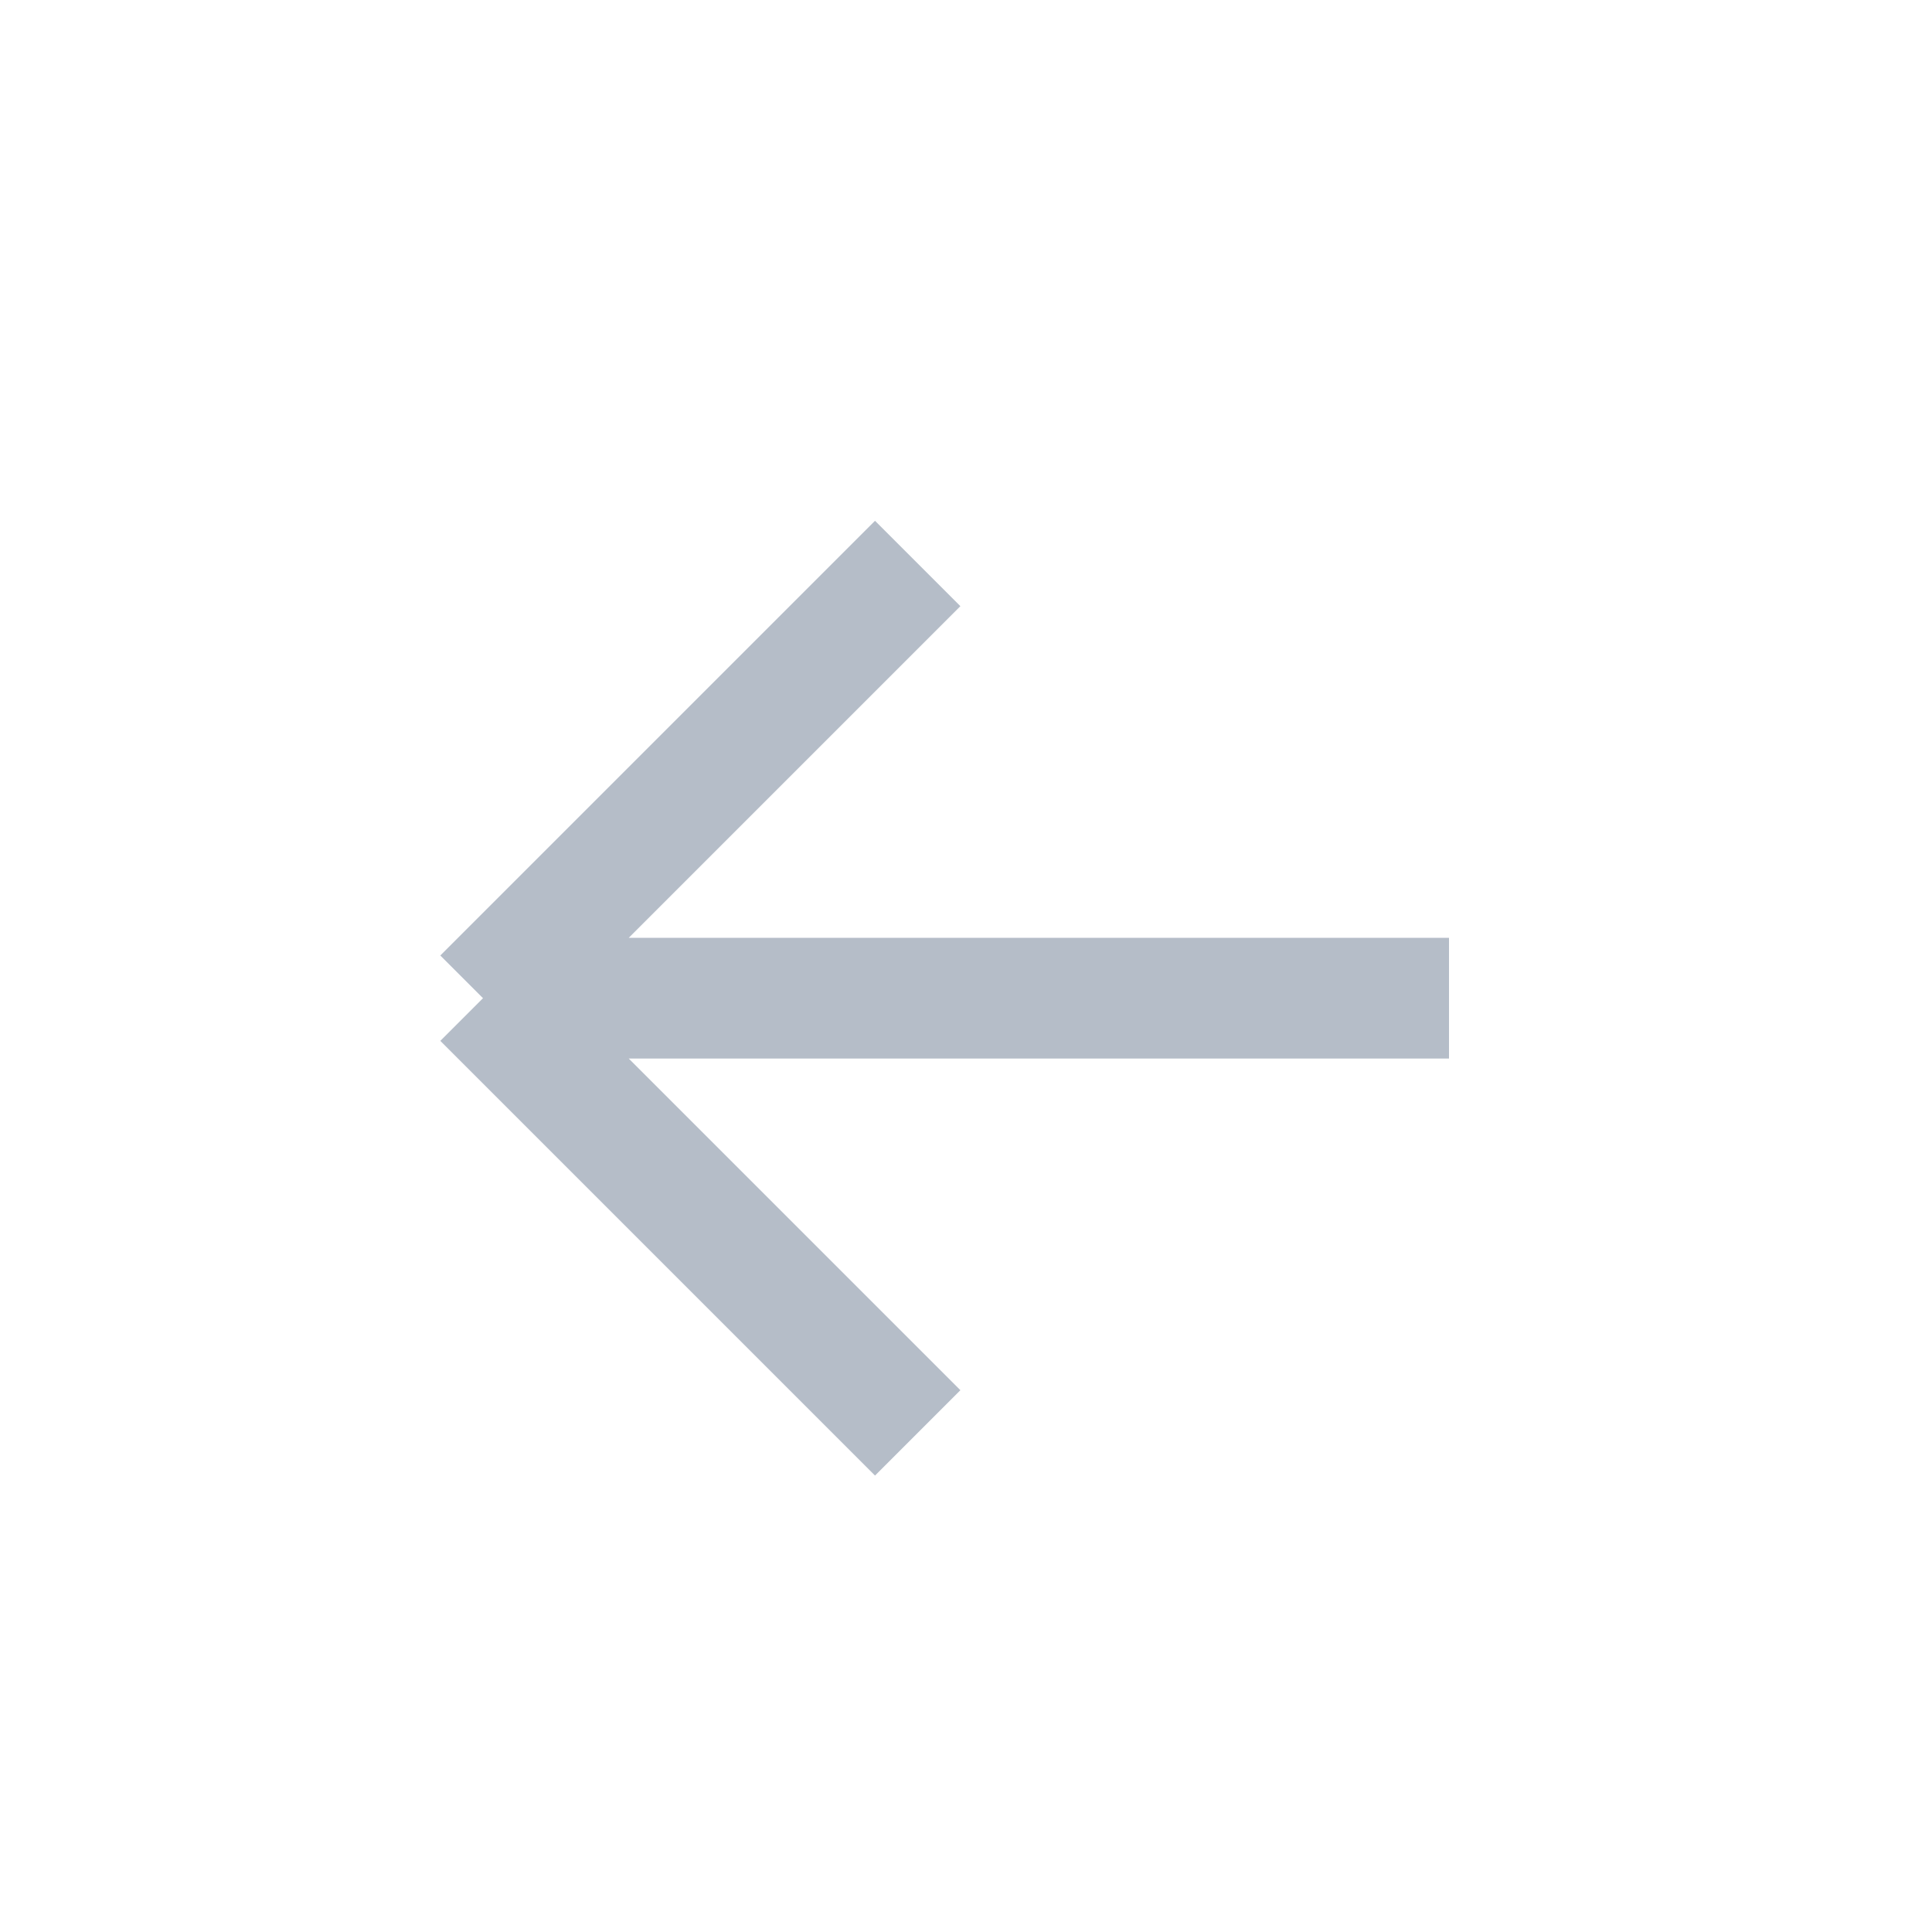 <?xml version="1.0" encoding="UTF-8"?>
<svg xmlns="http://www.w3.org/2000/svg" width="32" height="32" viewBox="0 0 32 32" fill="none">
  <g opacity="0.3">
    <path d="M24 16.533H8M8 16.533L15.2 9.333M8 16.533L15.2 23.733" stroke="#072147" stroke-width="2"></path>
  </g>
</svg>
